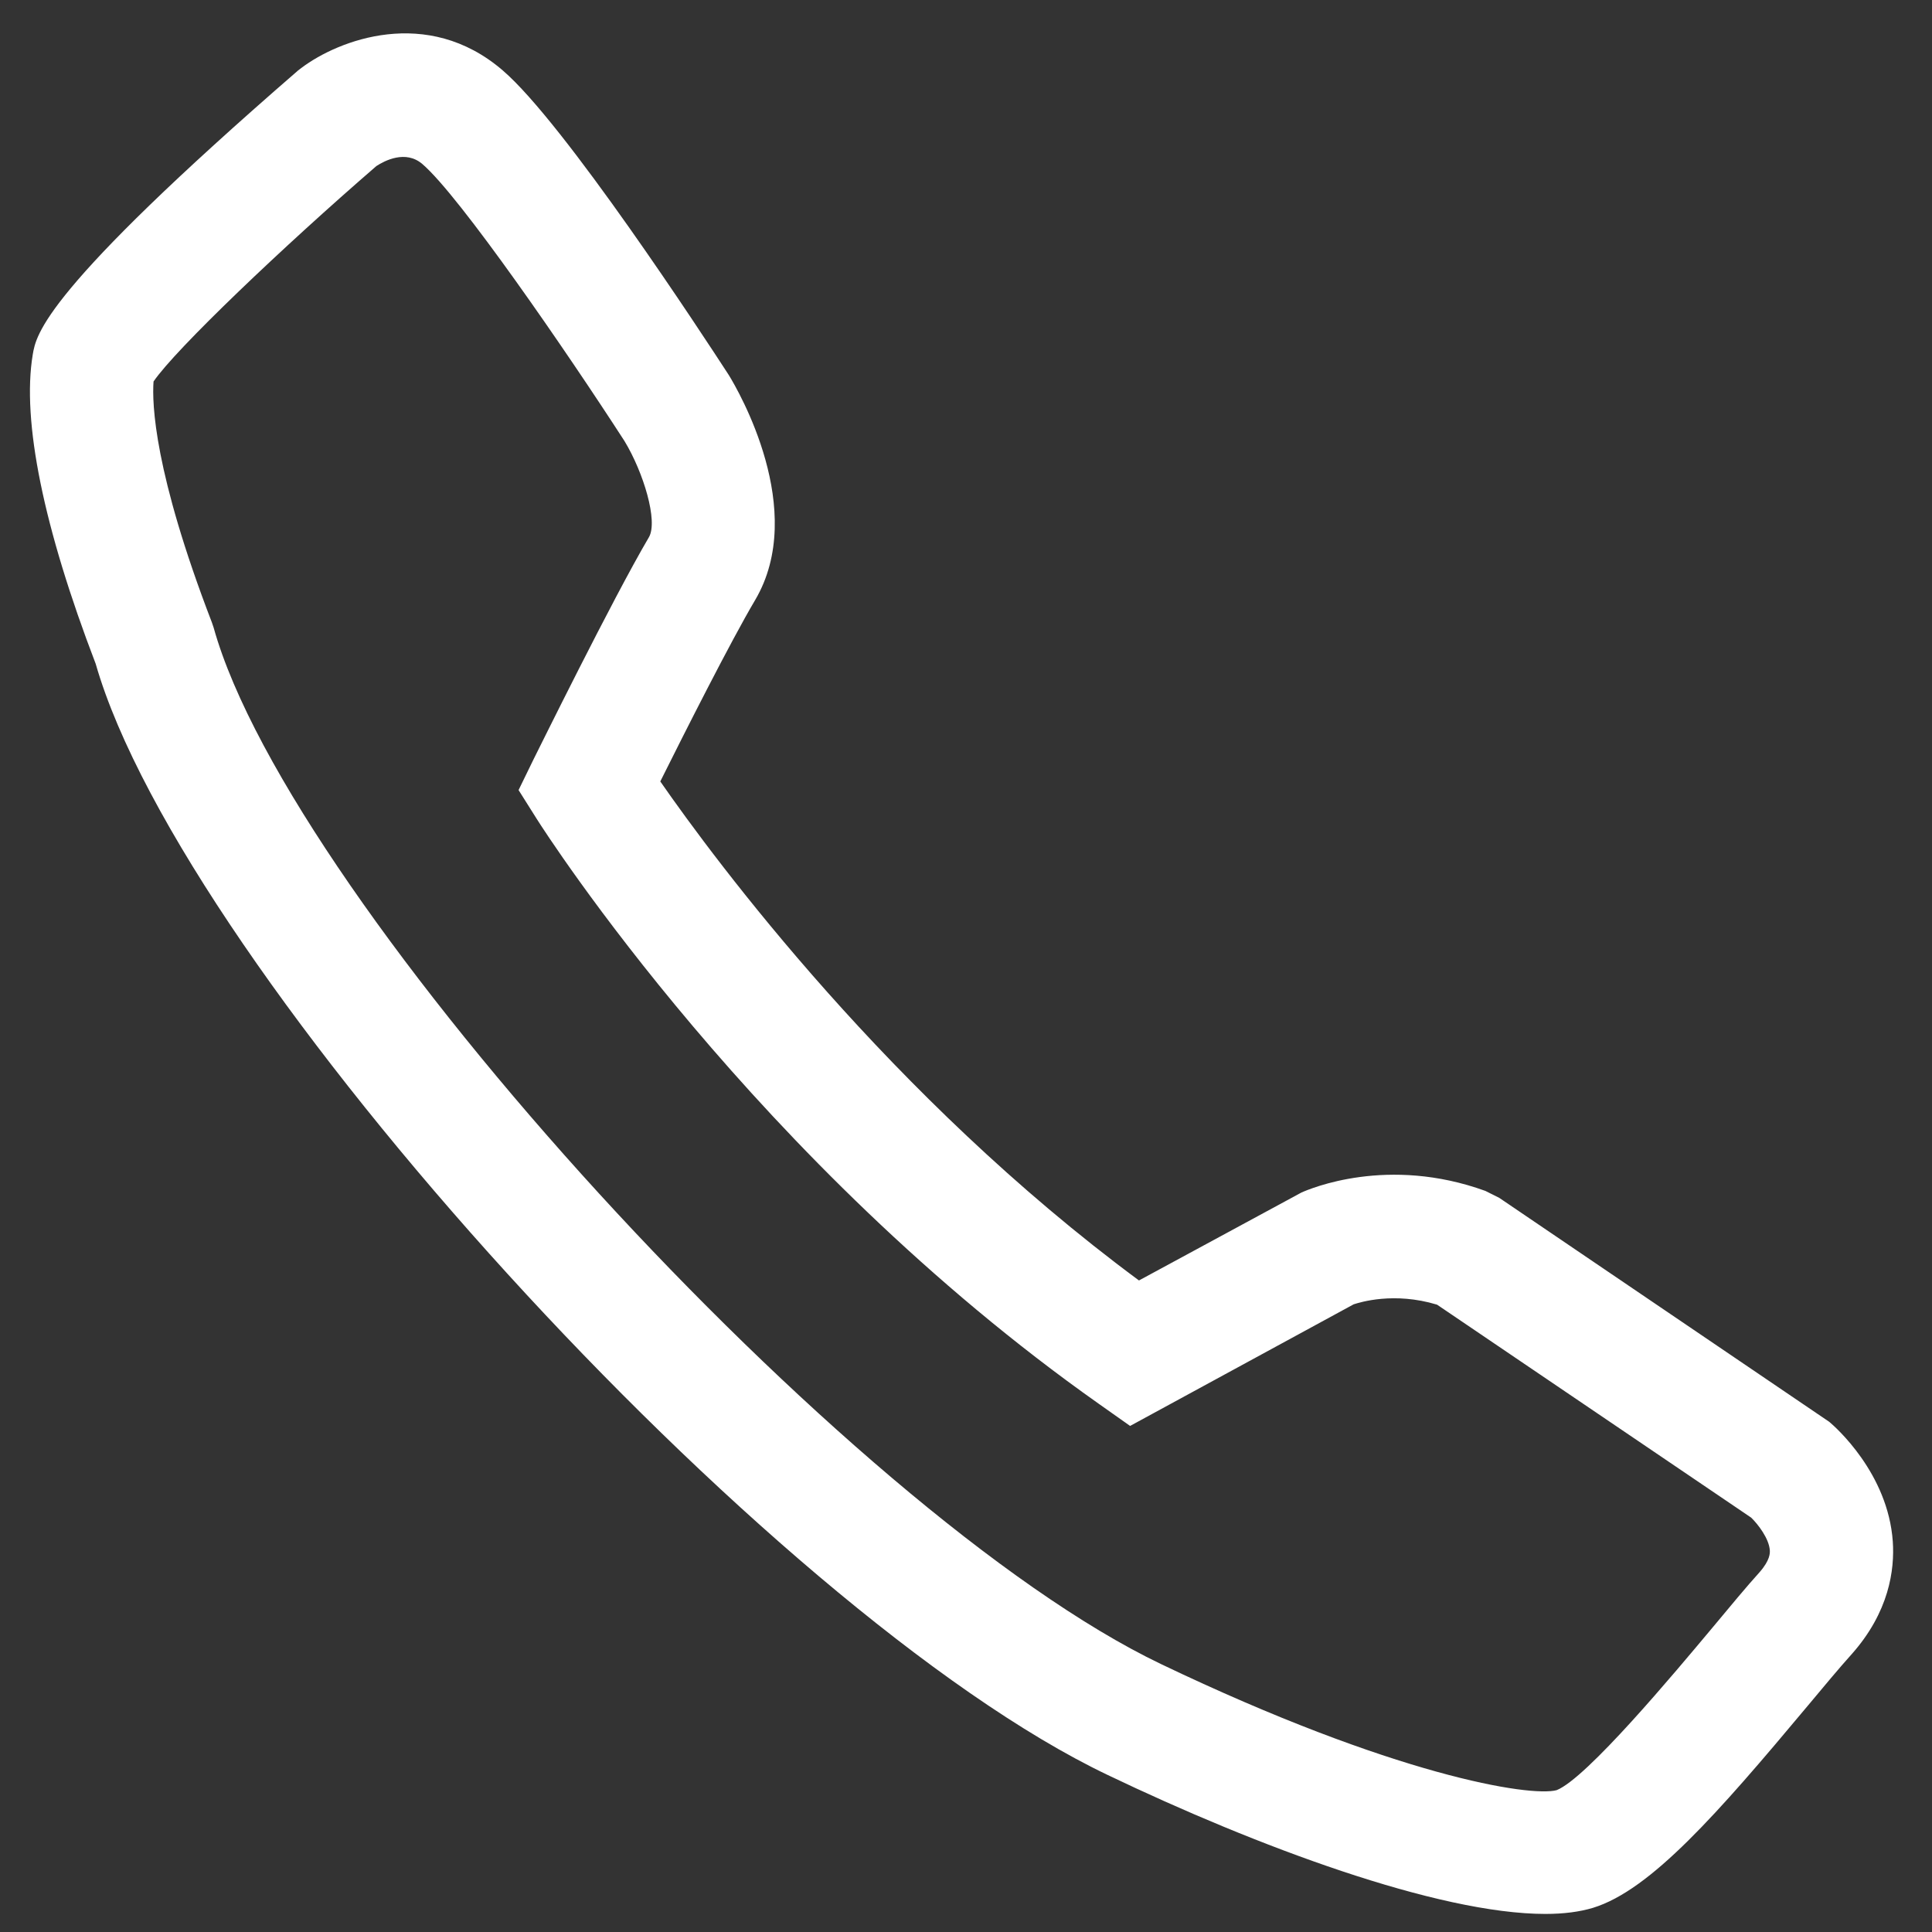 <?xml version="1.0" encoding="UTF-8"?>
<svg width="17px" height="17px" viewBox="0 0 17 17" version="1.1" xmlns="http://www.w3.org/2000/svg" xmlns:xlink="http://www.w3.org/1999/xlink">
    <rect x="0" y="0" width="17" height="17" fill="#333333" stroke="none"/>
    <!-- Generator: sketchtool 55 (78076) - https://sketchapp.com -->
    <title>5D10ADE1-DBD0-463A-A263-79F5BF95E4D8@2x</title>
    <desc>Created with sketchtool.</desc>
    <g id="Page-1" stroke="none" stroke-width="1" fill="none" fill-rule="evenodd">
        <g id="01-Shop---home-00" transform="translate(-31, -21)" fill="#FFFFFF">
            <g id="head">
                <g id="head-top">
                    <g id="call-us" transform="translate(31, 21)">
                        <g id="2J">
                            <path d="M1.351,3.357 C1.337,3.552 1.356,4.156 1.864,5.476 L1.88,5.523 C2.558,7.957 7.465,13.325 10.215,14.642 C12.271,15.626 13.466,15.814 13.697,15.752 C13.962,15.647 14.734,14.721 15.064,14.327 C15.224,14.135 15.367,13.962 15.482,13.835 C15.577,13.727 15.574,13.665 15.573,13.643 C15.567,13.539 15.469,13.412 15.409,13.354 L12.645,11.48 C12.265,11.365 11.967,11.459 11.911,11.477 L9.944,12.547 L9.668,12.352 C6.659,10.229 4.803,7.332 4.725,7.209 L4.563,6.952 L4.697,6.677 C4.725,6.623 5.388,5.274 5.71,4.727 C5.792,4.586 5.662,4.156 5.495,3.881 C4.986,3.093 4.043,1.722 3.716,1.443 C3.569,1.317 3.384,1.414 3.312,1.461 C2.492,2.17 1.546,3.071 1.351,3.357 Z M13.598,16.841 C12.651,16.841 11.053,16.244 9.746,15.618 C6.757,14.19 1.616,8.54 0.842,5.841 C0.383,4.644 0.191,3.704 0.288,3.121 C0.318,2.941 0.381,2.564 2.624,0.619 L2.653,0.597 C2.975,0.354 3.758,0.047 4.423,0.619 C4.963,1.081 6.177,2.937 6.414,3.302 C6.494,3.433 7.112,4.489 6.644,5.281 C6.428,5.646 6.023,6.449 5.81,6.876 C6.3,7.581 7.832,9.647 10.022,11.267 L11.452,10.493 C11.527,10.46 12.21,10.167 13.07,10.479 L13.192,10.54 L16.096,12.511 C16.149,12.555 16.613,12.963 16.655,13.564 C16.672,13.813 16.623,14.186 16.29,14.559 C16.183,14.678 16.047,14.841 15.897,15.021 C15.116,15.955 14.525,16.631 14.018,16.787 C13.899,16.823 13.758,16.841 13.598,16.841 L13.598,16.841 Z"></path>
                        </g>
                    </g>
                </g>
            </g>
        </g>
    </g>
</svg>